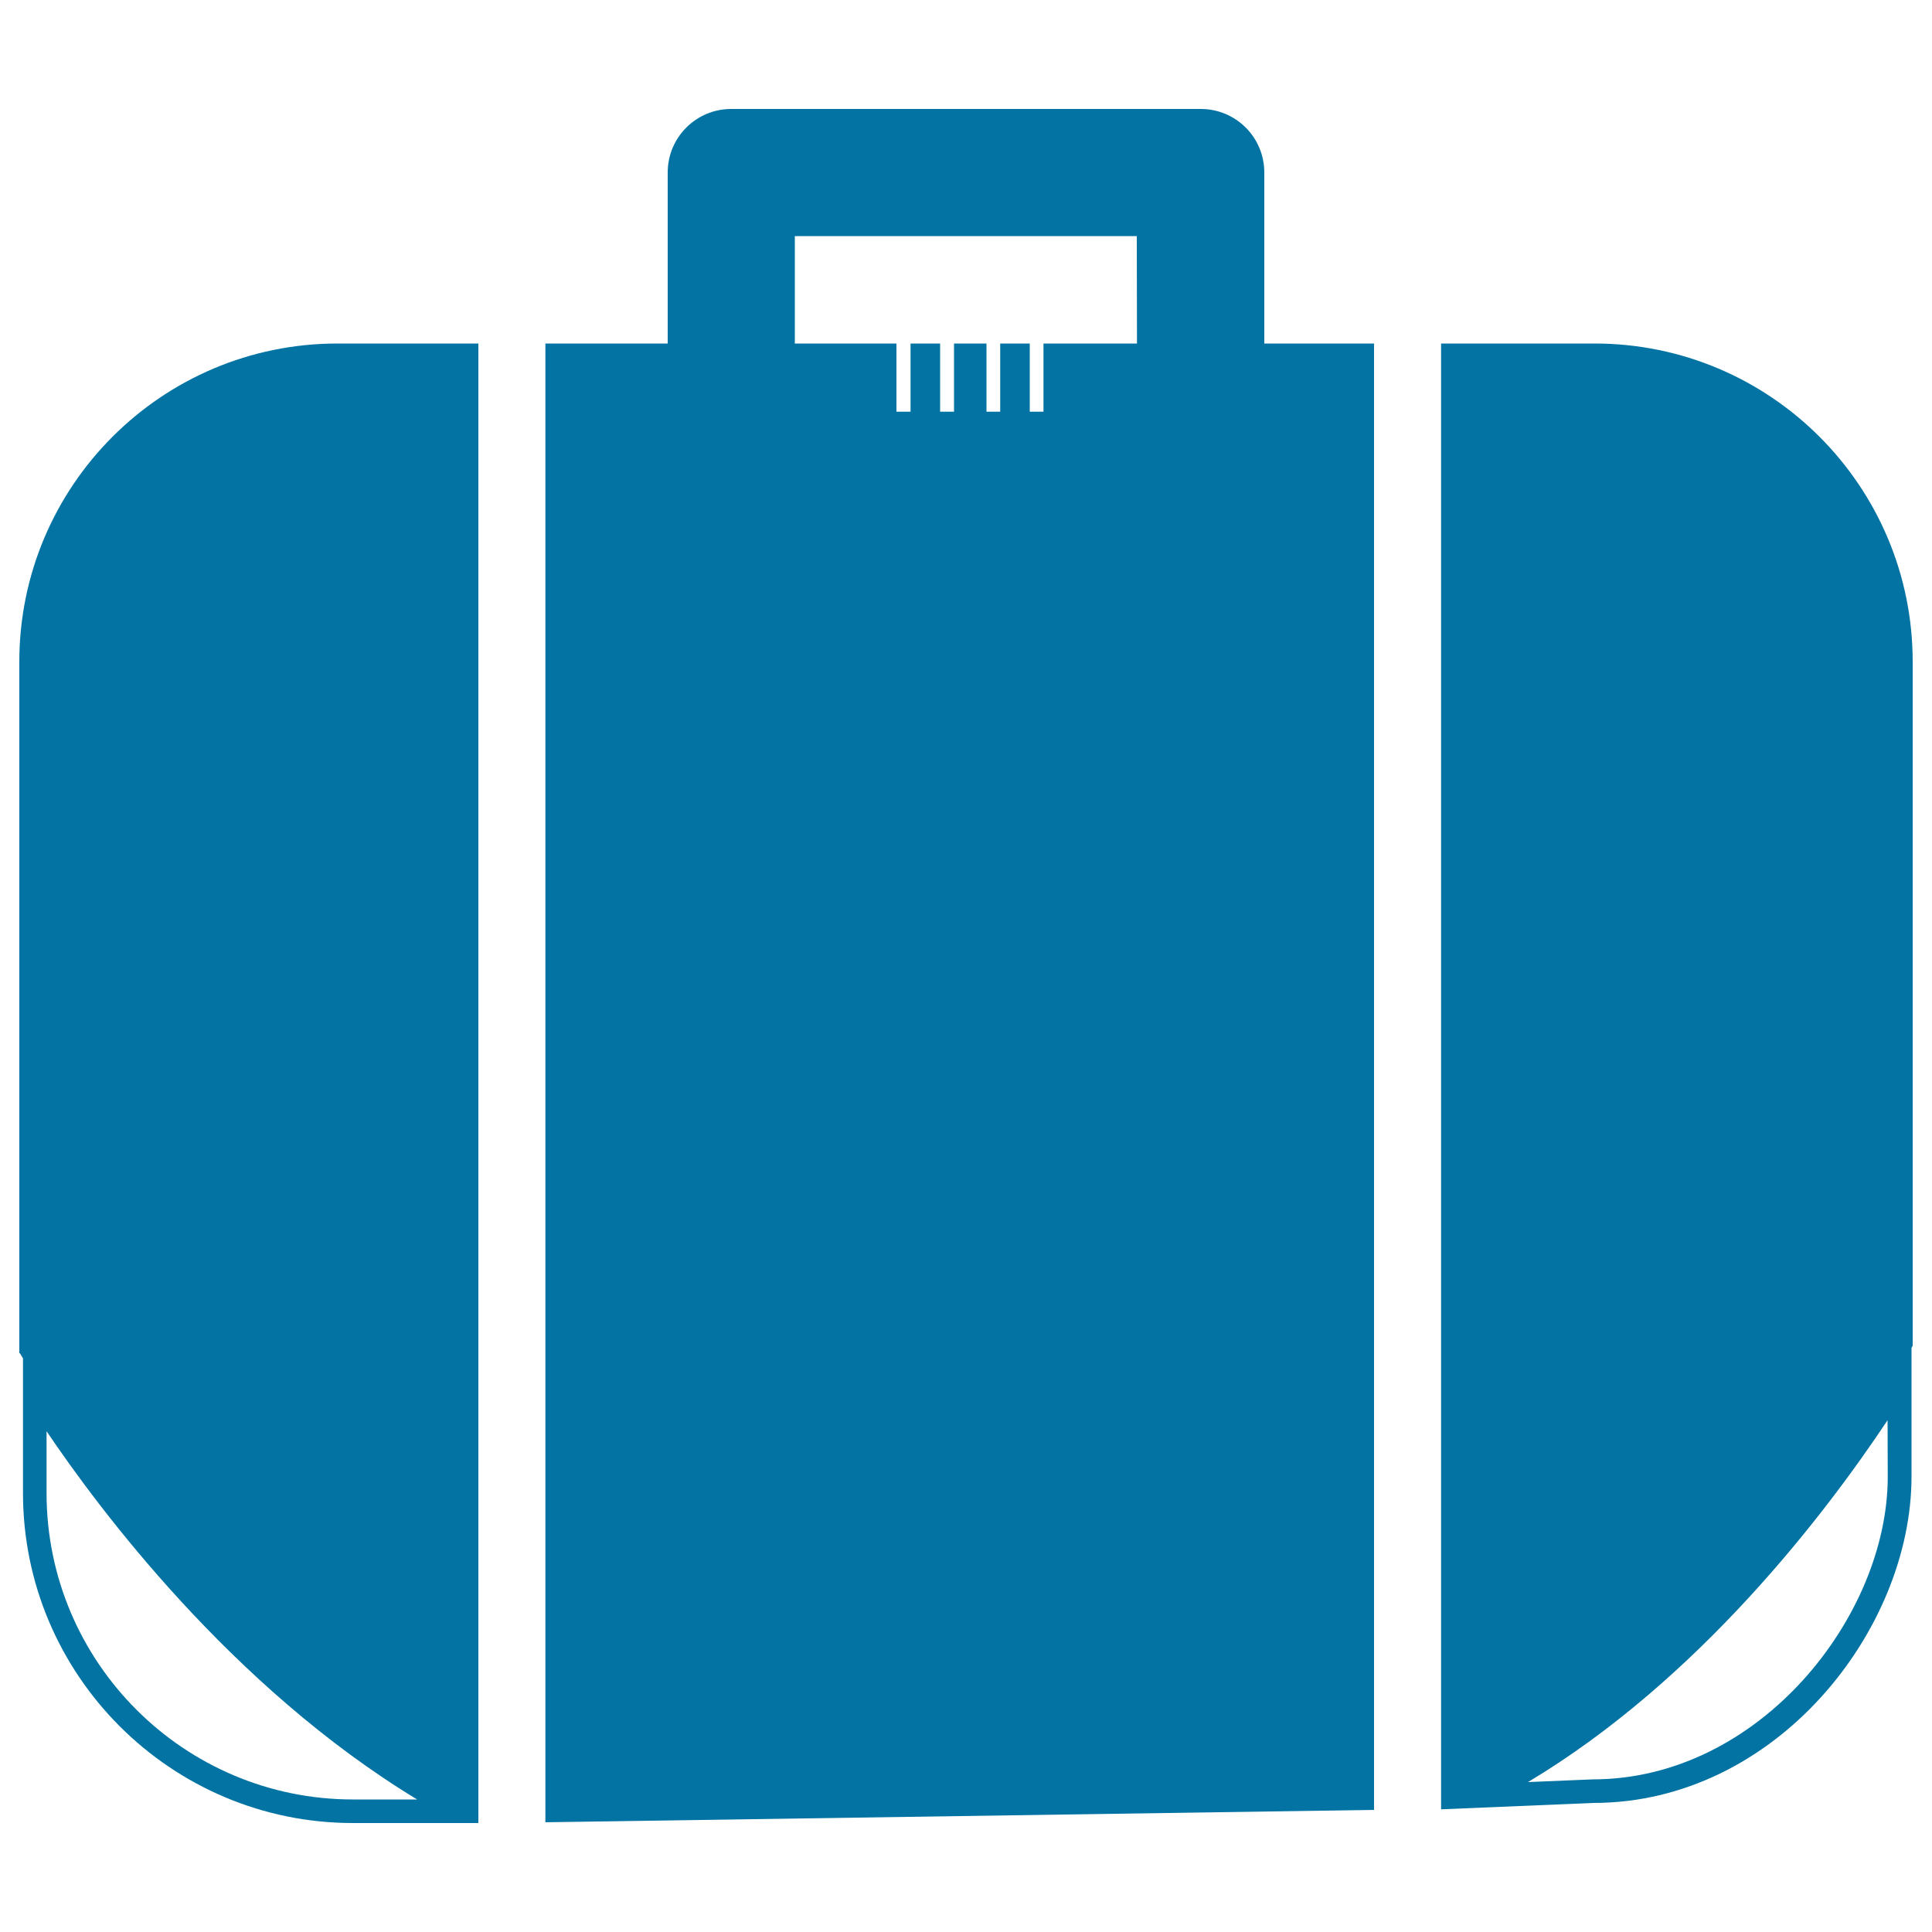 <svg xmlns="http://www.w3.org/2000/svg" viewBox="0 0 1000 1000" style="fill:#0273a2">
<title>Suitcase With White Bands And Details SVG icon</title>
<g><g><path d="M654.4,177.8V89.3c0-18.2-14.7-32.9-32.9-32.9H378.5c-18.2,0-32.9,14.7-32.9,32.9v88.5h-63.3v765.4l428.9-6.4V177.8H654.4z M588.5,177.8h-48.4v35.3H533v-35.3h-15.3v35.3h-7.1v-35.3h-16.8v35.3h-7.2v-35.3h-15.3v35.3H464v-35.3h-52.6v-55.6h177L588.5,177.8L588.5,177.8z"/><path d="M174.7,177.8c-91,0-164.7,73.8-164.7,164.7v357.9l0.3,0c0.1,0.1,0.6,1.1,1.6,2.7v69.7c0,94.2,76.6,170.8,170.8,170.8h64.9V177.8H174.7z M24.1,772.8v-32c26.7,39.6,95.5,132.2,191.8,190.6h-33.2C95.2,931.4,24.1,860.3,24.1,772.8z"/><path d="M825.3,177.8h-79.4v758.7l78.8-3.3c94.3,0,164.7-89.2,164.7-169v-66.6c0.2-0.4,0.5-0.8,0.6-1.1v-354C990,251.6,916.3,177.8,825.3,177.8z M977.1,764.3c0,72.5-66.6,156.7-152.7,156.7l-33.5,1.4c88.2-52.8,153.5-138.3,186.1-187.3L977.1,764.3L977.1,764.3z"/></g></g>
</svg>